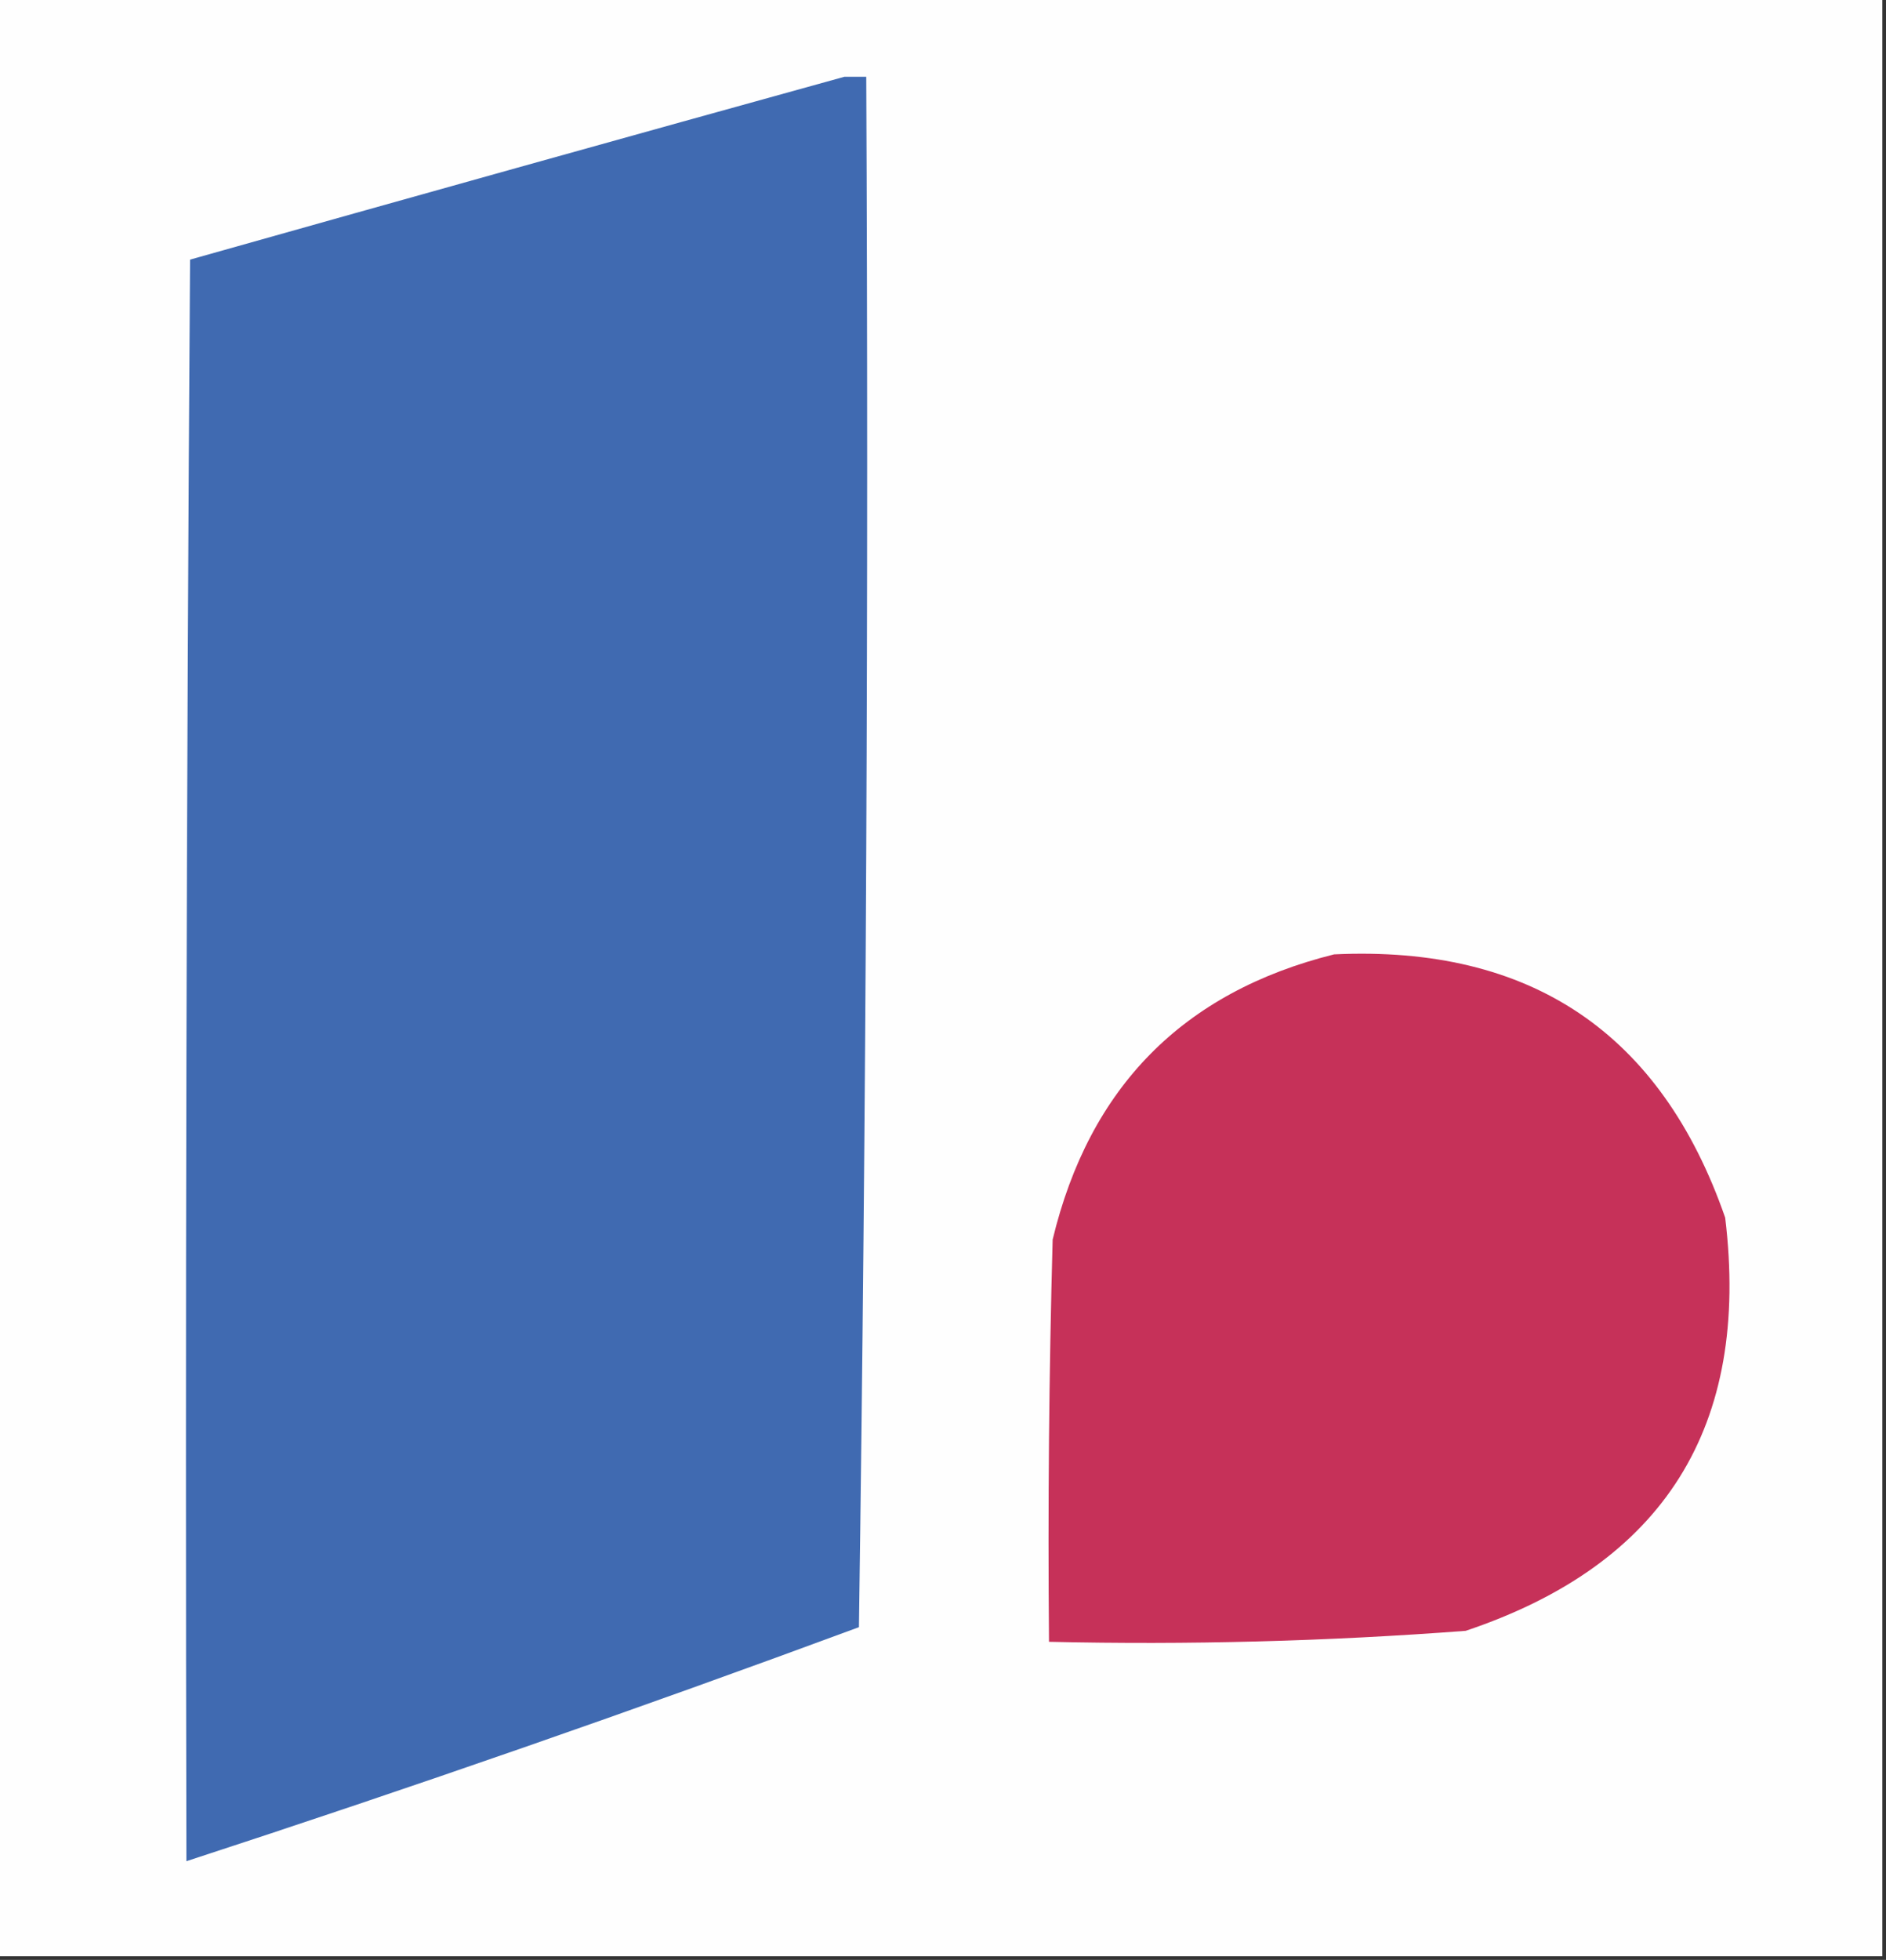 <?xml version="1.0" encoding="UTF-8"?>
<!DOCTYPE svg PUBLIC "-//W3C//DTD SVG 1.1//EN" "http://www.w3.org/Graphics/SVG/1.1/DTD/svg11.dtd">
<svg xmlns="http://www.w3.org/2000/svg" version="1.1" width="258px" height="268px" style="shape-rendering:geometricPrecision; text-rendering:geometricPrecision; image-rendering:optimizeQuality; fill-rule:evenodd; clip-rule:evenodd" xmlns:xlink="http://www.w3.org/1999/xlink">
<rect width="100%" height="100%" fill="#333333" stroke="none"/>
<g><path style="opacity:1" fill="#fefefe" d="M -0.5,-0.5 C 85.5,-0.5 171.5,-0.5 257.5,-0.5C 257.5,88.833 257.5,178.167 257.5,267.5C 171.5,267.5 85.5,267.5 -0.5,267.5C -0.5,178.167 -0.5,88.833 -0.5,-0.5 Z"/></g>
<g><path style="opacity:1" fill="#406ab1" d="M 115.5,10.5 C 116.5,10.5 117.5,10.5 118.5,10.5C 118.833,81.17 118.5,151.836 117.5,222.5C 87.023,233.77 56.357,244.436 25.5,254.5C 25.333,181.499 25.5,108.499 26,35.5C 55.884,27.073 85.717,18.739 115.5,10.5 Z"/></g>
<g><path style="opacity:1" fill="#c63159" d="M 182.5,130.5 C 209.381,129.236 227.215,141.236 236,166.5C 239.471,195.074 227.638,213.908 200.5,223C 181.547,224.435 162.547,224.935 143.5,224.5C 143.333,206.164 143.5,187.83 144,169.5C 149.015,148.653 161.848,135.653 182.5,130.5 Z"/></g>
</svg>
